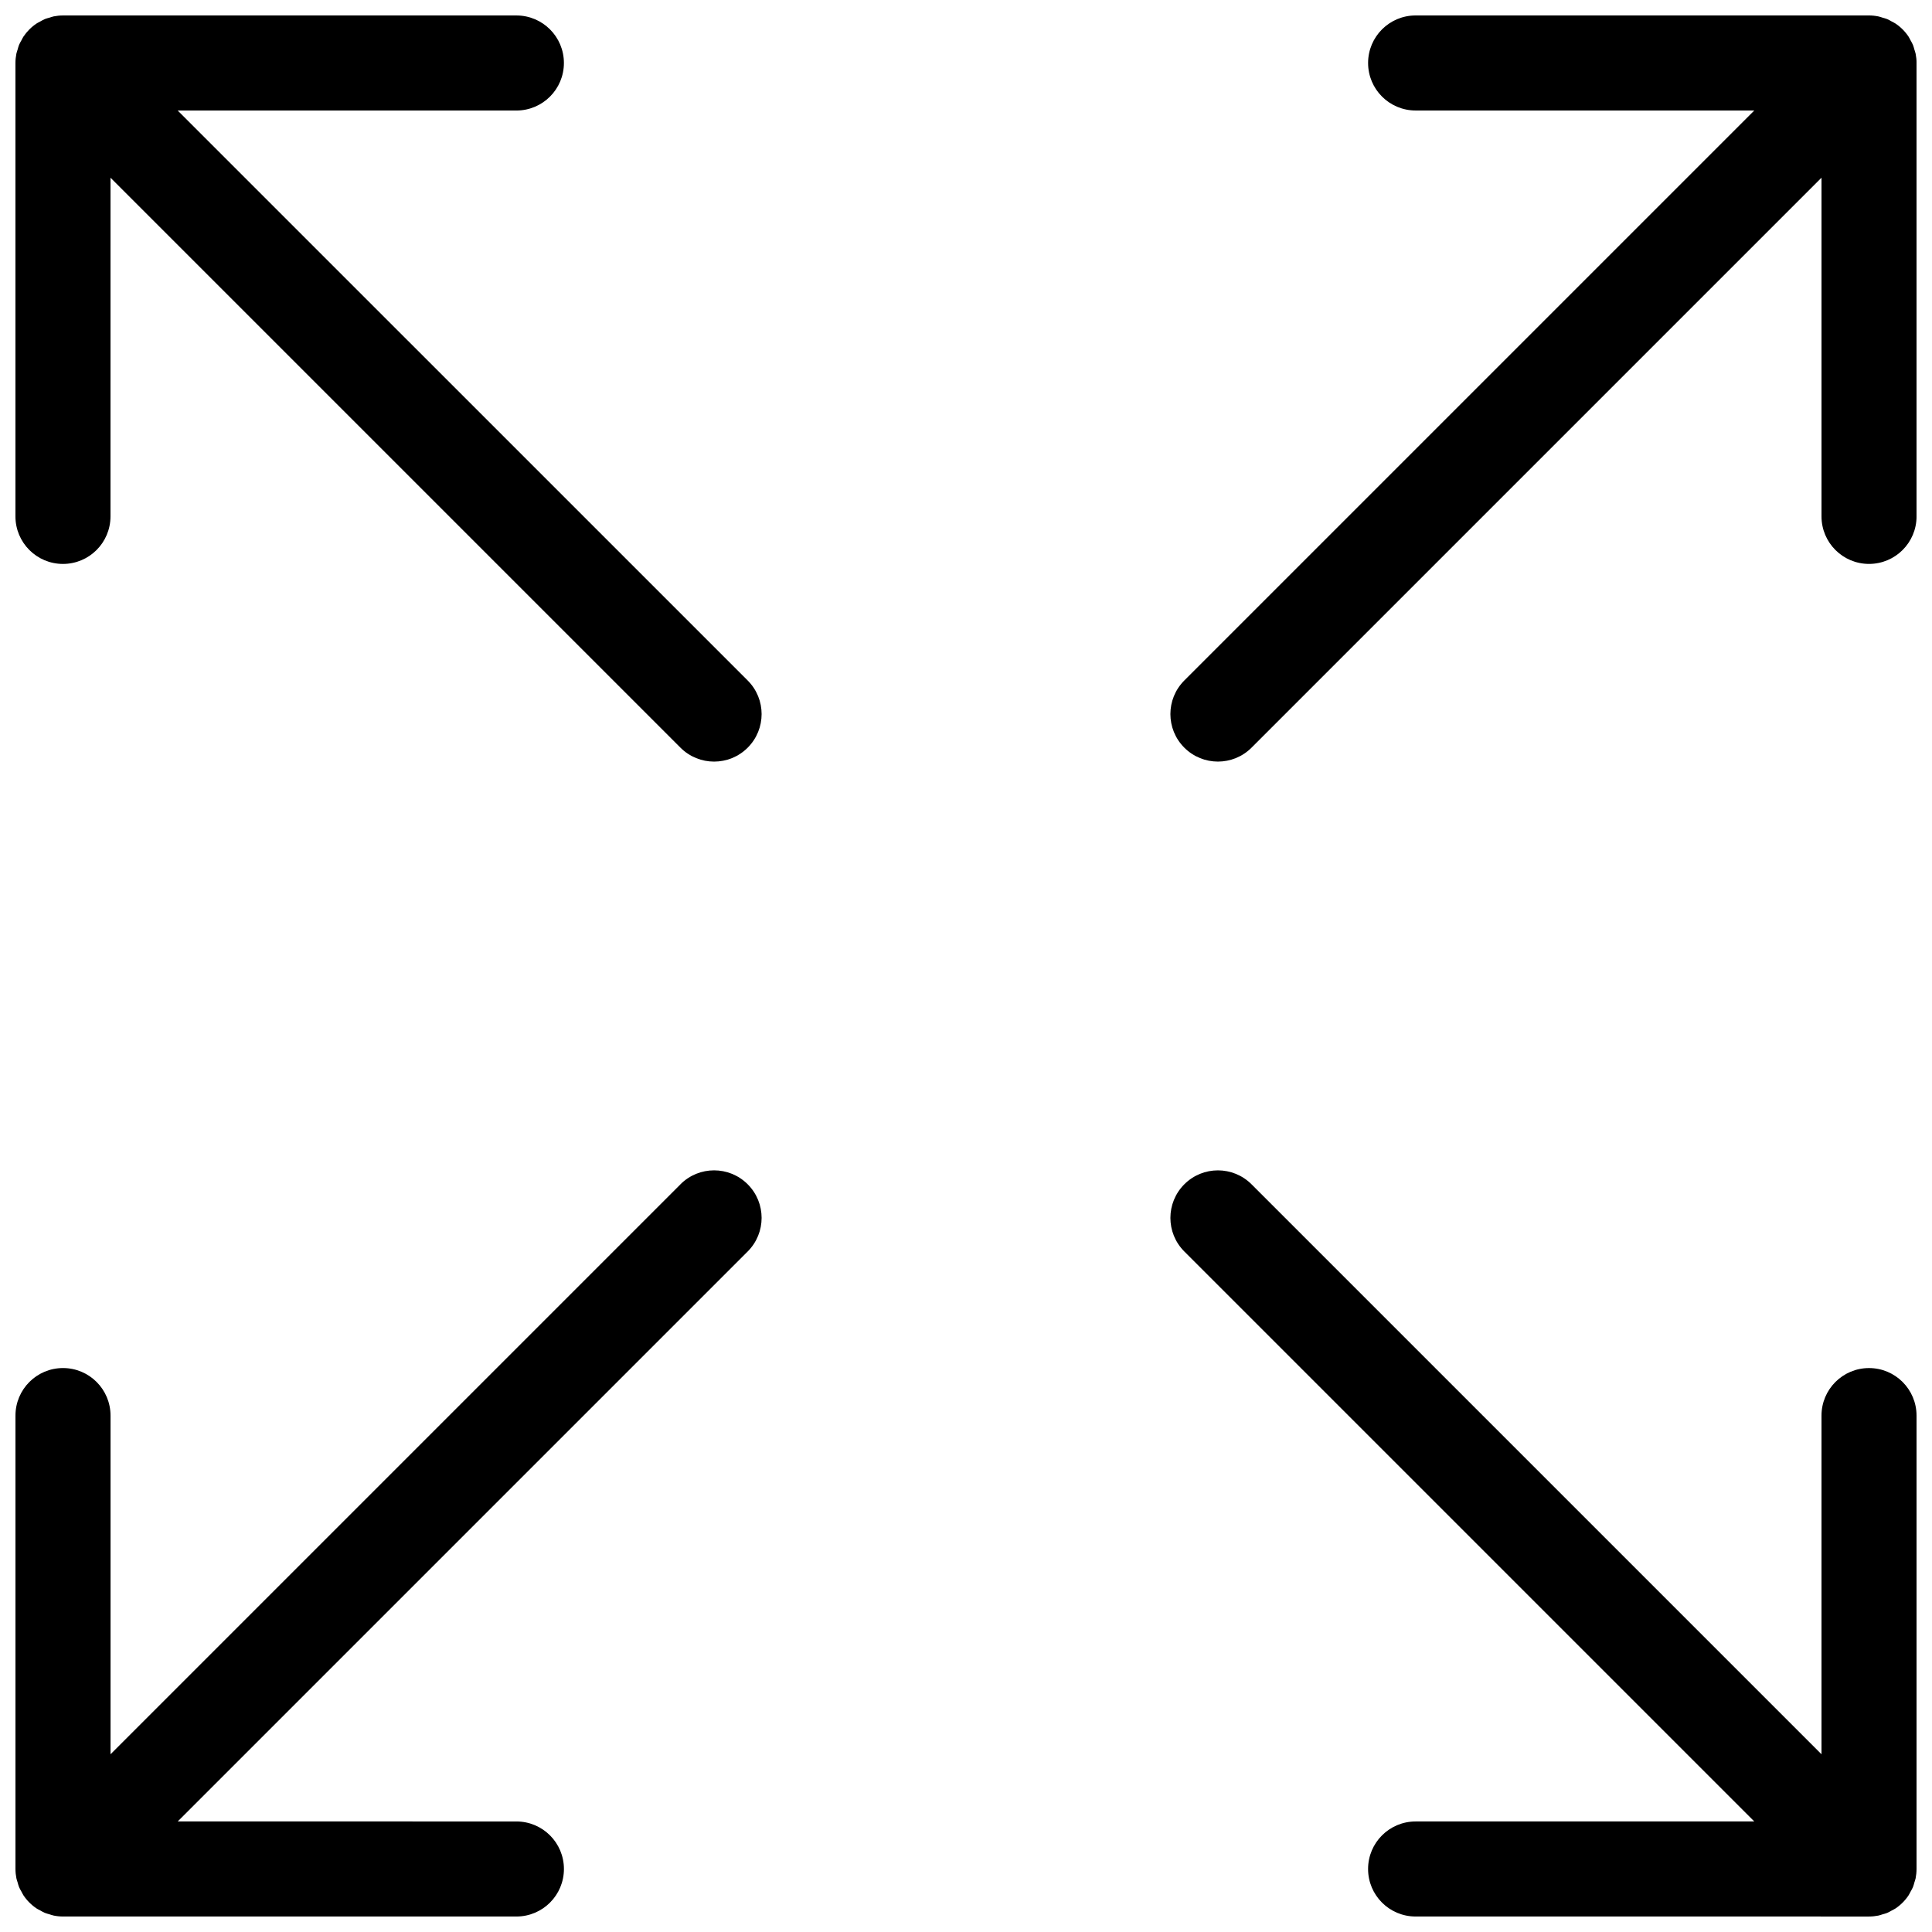 <?xml version="1.0" encoding="UTF-8"?>
<!-- Uploaded to: ICON Repo, www.svgrepo.com, Generator: ICON Repo Mixer Tools -->
<svg width="800px" height="800px" version="1.1" viewBox="144 144 512 512" xmlns="http://www.w3.org/2000/svg">
 <defs>
  <clipPath id="d">
   <path d="m454 454h197.9v197.9h-197.9z"/>
  </clipPath>
  <clipPath id="c">
   <path d="m148.09 148.09h197.91v197.91h-197.91z"/>
  </clipPath>
  <clipPath id="b">
   <path d="m454 148.09h197.9v197.91h-197.9z"/>
  </clipPath>
  <clipPath id="a">
   <path d="m148.09 454h197.91v197.9h-197.91z"/>
  </clipPath>
 </defs>
 <g>
  <g clip-path="url(#d)">
   <path d="m639.31 506.55c-6.957 0-12.594 5.637-12.594 12.594v89.754l-151.05-151.05c-4.922-4.922-12.891-4.922-17.809 0-4.918 4.922-4.922 12.891 0 17.809l151.05 151.05h-89.758c-6.957 0-12.594 5.637-12.594 12.594 0 6.957 5.637 12.594 12.594 12.594l120.16 0.004c0.828 0 1.652-0.086 2.465-0.246 0.383-0.074 0.742-0.215 1.109-0.328 0.418-0.121 0.836-0.215 1.238-0.383 0.441-0.188 0.848-0.434 1.266-0.664 0.301-0.168 0.613-0.297 0.902-0.488 1.387-0.922 2.574-2.109 3.496-3.496 0.191-0.289 0.324-0.598 0.488-0.898 0.23-0.418 0.484-0.828 0.672-1.27 0.168-0.402 0.262-0.82 0.383-1.234 0.109-0.371 0.25-0.73 0.332-1.113 0.156-0.82 0.242-1.648 0.242-2.473v-120.16c0-6.953-5.637-12.594-12.594-12.594z"/>
  </g>
  <g clip-path="url(#c)">
   <path d="m191.09 173.29h89.758c6.957 0 12.594-5.637 12.594-12.594 0.004-6.961-5.637-12.598-12.594-12.598h-120.16c-0.824 0-1.652 0.086-2.469 0.246-0.371 0.078-0.723 0.219-1.086 0.328-0.426 0.121-0.852 0.215-1.262 0.387-0.426 0.184-0.82 0.426-1.227 0.645-0.312 0.18-0.637 0.312-0.938 0.516-1.387 0.922-2.57 2.109-3.496 3.492-0.199 0.297-0.328 0.613-0.5 0.922-0.227 0.406-0.473 0.805-0.656 1.246-0.164 0.406-0.266 0.832-0.387 1.254-0.109 0.367-0.25 0.715-0.328 1.098-0.16 0.809-0.246 1.637-0.246 2.461v120.16c0 6.957 5.637 12.594 12.594 12.594s12.594-5.637 12.594-12.594l0.004-89.758 151.05 151.05c2.457 2.457 5.684 3.688 8.906 3.688 3.223 0 6.449-1.23 8.906-3.688 4.922-4.918 4.922-12.891 0-17.809z"/>
  </g>
  <g clip-path="url(#b)">
   <path d="m651.66 158.23c-0.074-0.383-0.215-0.734-0.328-1.102-0.125-0.418-0.215-0.84-0.387-1.246-0.18-0.438-0.434-0.84-0.66-1.254-0.168-0.301-0.301-0.621-0.492-0.91-0.922-1.387-2.109-2.574-3.496-3.496-0.289-0.191-0.594-0.316-0.891-0.484-0.418-0.23-0.828-0.484-1.273-0.672-0.398-0.168-0.816-0.258-1.23-0.383-0.371-0.109-0.73-0.258-1.117-0.332-0.82-0.168-1.648-0.254-2.473-0.254h-120.16c-6.957 0-12.594 5.637-12.594 12.594s5.637 12.594 12.594 12.594h89.754l-151.05 151.05c-4.922 4.918-4.922 12.891 0 17.809 2.457 2.457 5.684 3.688 8.906 3.688s6.445-1.23 8.906-3.688l151.05-151.05v89.758c0 6.957 5.637 12.594 12.594 12.594 6.957 0 12.594-5.637 12.594-12.594l0.004-120.16c0-0.824-0.086-1.652-0.246-2.461z"/>
  </g>
  <g clip-path="url(#a)">
   <path d="m324.34 457.85-151.05 151.05v-89.758c0-6.957-5.637-12.594-12.594-12.594-6.961 0-12.598 5.641-12.598 12.594v120.16c0 0.828 0.086 1.652 0.246 2.465 0.074 0.383 0.215 0.734 0.328 1.102 0.121 0.418 0.215 0.84 0.387 1.246 0.18 0.441 0.434 0.848 0.664 1.258 0.168 0.301 0.297 0.613 0.492 0.906 0.922 1.387 2.109 2.574 3.496 3.496 0.301 0.203 0.625 0.336 0.938 0.508 0.406 0.223 0.797 0.469 1.23 0.645 0.406 0.172 0.836 0.266 1.258 0.395 0.363 0.105 0.715 0.246 1.094 0.324 0.809 0.164 1.637 0.25 2.461 0.25h120.16c6.957 0 12.594-5.637 12.594-12.594 0-6.957-5.637-12.594-12.594-12.594l-89.758-0.004 151.05-151.05c4.922-4.922 4.922-12.891 0-17.809-4.91-4.922-12.891-4.922-17.809-0.004z"/>
  </g>
 </g>
</svg>